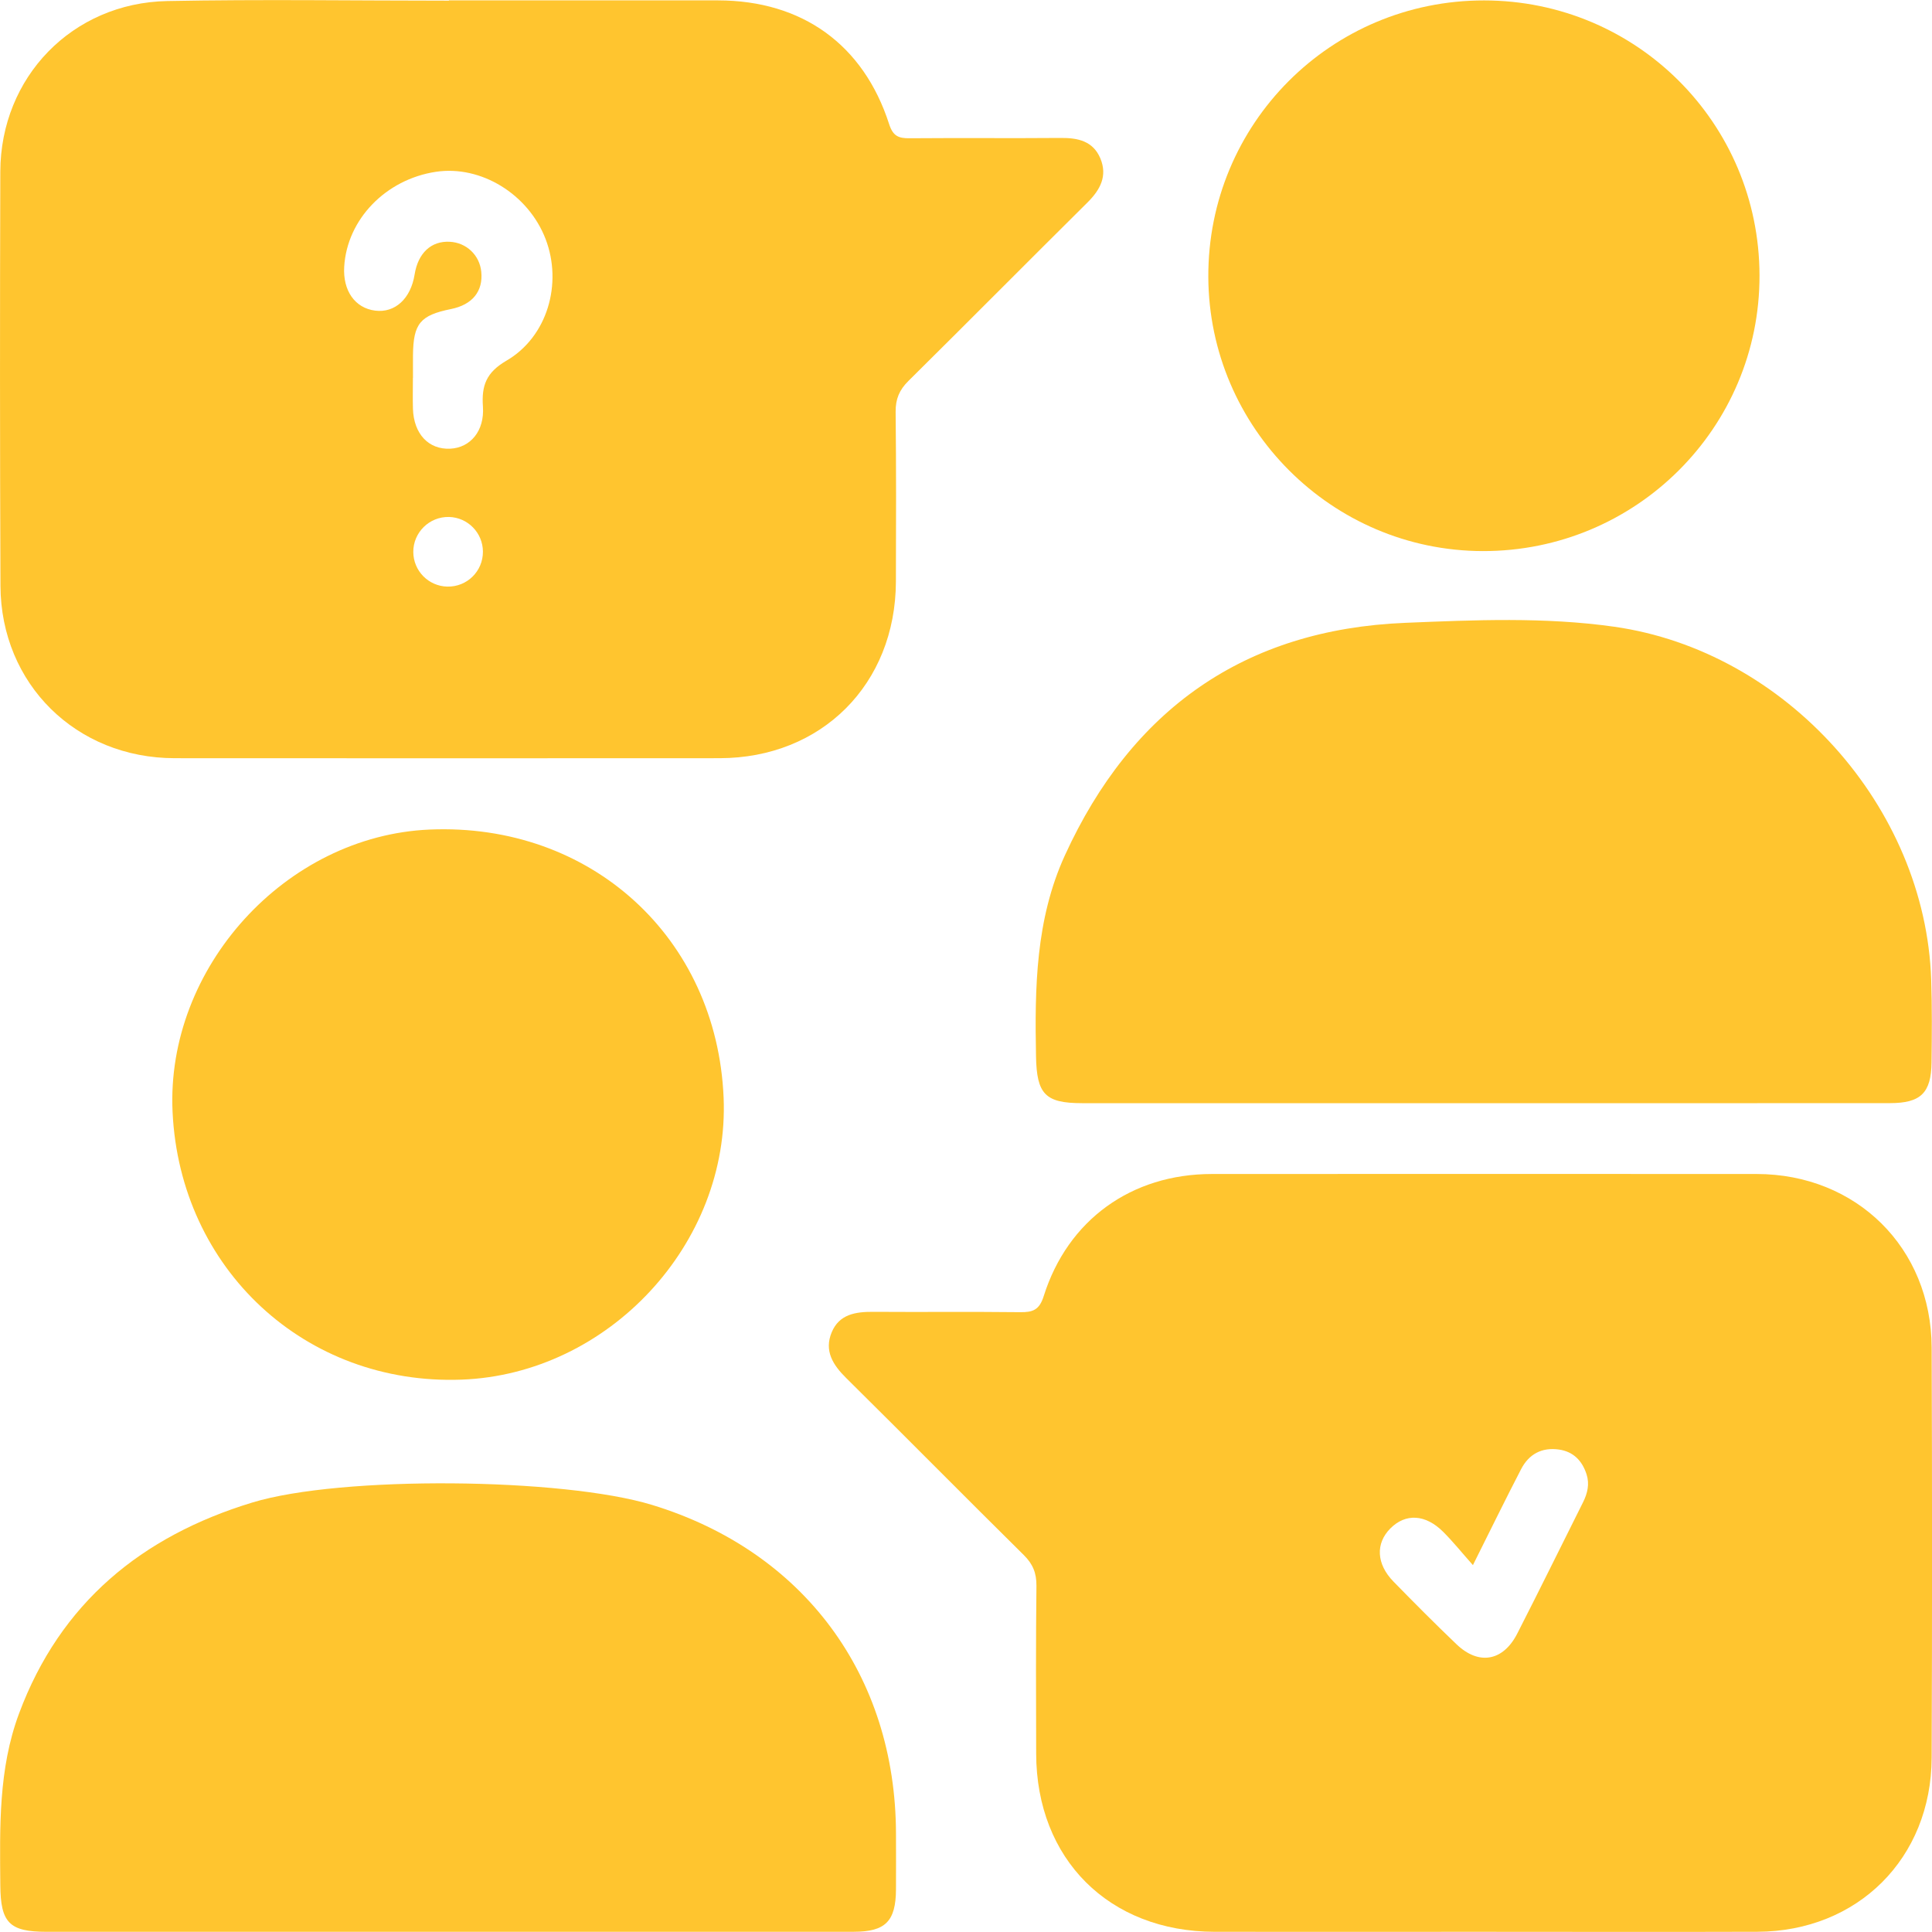 <?xml version="1.0" encoding="UTF-8"?>
<svg id="Layer_1" xmlns="http://www.w3.org/2000/svg" version="1.1" viewBox="0 0 500 500">
  <!-- Generator: Adobe Illustrator 29.0.1, SVG Export Plug-In . SVG Version: 2.1.0 Build 192)  -->
  <defs>
    <style>
      .st0 {
        fill: #ffc52f;
      }
    </style>
  </defs>
  <path class="st0" d="M381.2,405.06c-2.93-3.3-5.17-6.09-7.69-8.61-4.61-4.6-9.75-4.85-13.69-.89-3.86,3.88-3.63,9.2.8,13.74,5.37,5.5,10.79,10.95,16.34,16.25,5.74,5.49,12.04,4.39,15.7-2.77,5.77-11.28,11.35-22.66,17.03-33.99,1.16-2.32,1.72-4.72.91-7.24-1.13-3.5-3.4-5.88-7.16-6.41-4.4-.63-7.76,1.19-9.76,5.04-4.03,7.76-7.86,15.62-12.49,24.87M383.51,499.95c-23.05,0-46.11.03-69.16,0-27.34-.05-46.13-18.8-46.19-46.1-.04-14.48-.1-28.95.07-43.43.03-3.31-.92-5.65-3.28-7.98-15.38-15.2-30.57-30.59-45.94-45.79-3.47-3.42-5.76-7.06-3.77-11.85,1.94-4.68,6.19-5.33,10.75-5.3,12.69.09,25.38-.06,38.07.09,3.24.04,4.93-.58,6.05-4.15,6.23-19.76,22.73-31.6,43.51-31.61,47-.03,94-.03,141,0,25.82.02,45.2,19.13,45.29,44.91.13,35.38.14,70.76,0,106.15-.09,26.03-19.13,44.95-45.09,45.05-23.76.08-47.53.01-71.3.01"/>
  <path class="st0" d="M124.98,142.76c-.02-4.87-3.92-8.85-8.78-8.97-5.07-.11-9.26,3.99-9.24,9.06.02,4.87,3.92,8.85,8.79,8.96,5.09.12,9.25-3.95,9.23-9.04M106.89,97.78h-.03c0,2.68-.07,5.35.01,8.02.21,6.51,4.07,10.59,9.66,10.32,5.19-.25,8.9-4.58,8.45-10.89-.38-5.44.84-8.83,6.09-11.89,10.64-6.2,14.54-19.98,10.13-31.48-4.47-11.63-16.74-19.15-28.38-17.4-12.99,1.95-23,12.3-23.74,24.55-.38,6.22,2.79,10.72,8.01,11.38,5.12.65,9.21-3.08,10.21-9.35.89-5.56,4.29-8.73,9.1-8.47,4.32.22,7.73,3.47,8.15,7.76.51,5.07-2.3,8.53-7.83,9.65-7.98,1.61-9.75,3.76-9.84,11.9-.02,1.96,0,3.93,0,5.89M116.18.1c23.23,0,46.46-.03,69.69,0,21.73.04,37.61,11.43,44.24,32.03,1,3.11,2.45,3.68,5.29,3.65,13.05-.11,26.09.03,39.14-.08,4.43-.04,8.32.81,10.21,5.24,1.94,4.58,0,8.18-3.33,11.48-15.48,15.35-30.83,30.84-46.32,46.17-2.35,2.32-3.34,4.68-3.31,7.99.16,14.65.12,29.3.07,43.96-.1,26.52-19.22,45.66-45.65,45.68-47,.03-94,.03-141,0-25.49-.02-44.97-19.18-45.09-44.59C-.03,115.89-.03,80.15.08,44.41.16,19.96,18.7.76,43.27.27c24.29-.48,48.61-.1,72.91-.1v-.06Z"/>
  <path class="st0" d="M383.5,285.5c-34.49,0-68.97,0-103.45,0-9.58,0-11.74-2.36-11.93-12.09-.34-17.76-.11-35.44,7.46-52.02,17.24-37.75,46.48-58.5,88.07-60.2,17.97-.74,36.1-1.54,54.05,1,44.4,6.28,80.61,46.6,82.09,91.36.24,7.14.18,14.29.09,21.43-.1,7.9-2.81,10.51-10.78,10.51-35.2.03-70.4.01-105.6.01"/>
  <path class="st0" d="M115.96,499.95c-34.65,0-69.29,0-103.94,0-9.6,0-11.87-2.36-11.94-12.06-.12-15-.52-30.03,4.85-44.44,10.68-28.64,31.76-45.89,60.37-54.6,22.99-7,80.33-6.43,103.45.62,39.22,11.98,63.03,44.05,63.13,85.05.01,4.82.03,9.64,0,14.47-.05,8.22-2.72,10.94-10.87,10.95-35.01.02-70.02,0-105.02,0"/>
  <path class="st0" d="M384.09.11c39.42.03,71.18,31.73,71.27,71.14.1,39.46-32.02,71.46-71.64,71.37-39.02-.09-70.84-31.88-71.01-70.95C312.56,32.05,344.45.08,384.09.11"/>
  <path class="st0" d="M187.27,284.04c1.61,37.81-29.79,71.6-67.83,73.01-40.4,1.49-72.85-28.58-74.78-69.27-1.77-37.35,29.29-71.48,66.5-73.09,41.73-1.8,74.35,27.93,76.11,69.36"/>
</svg>